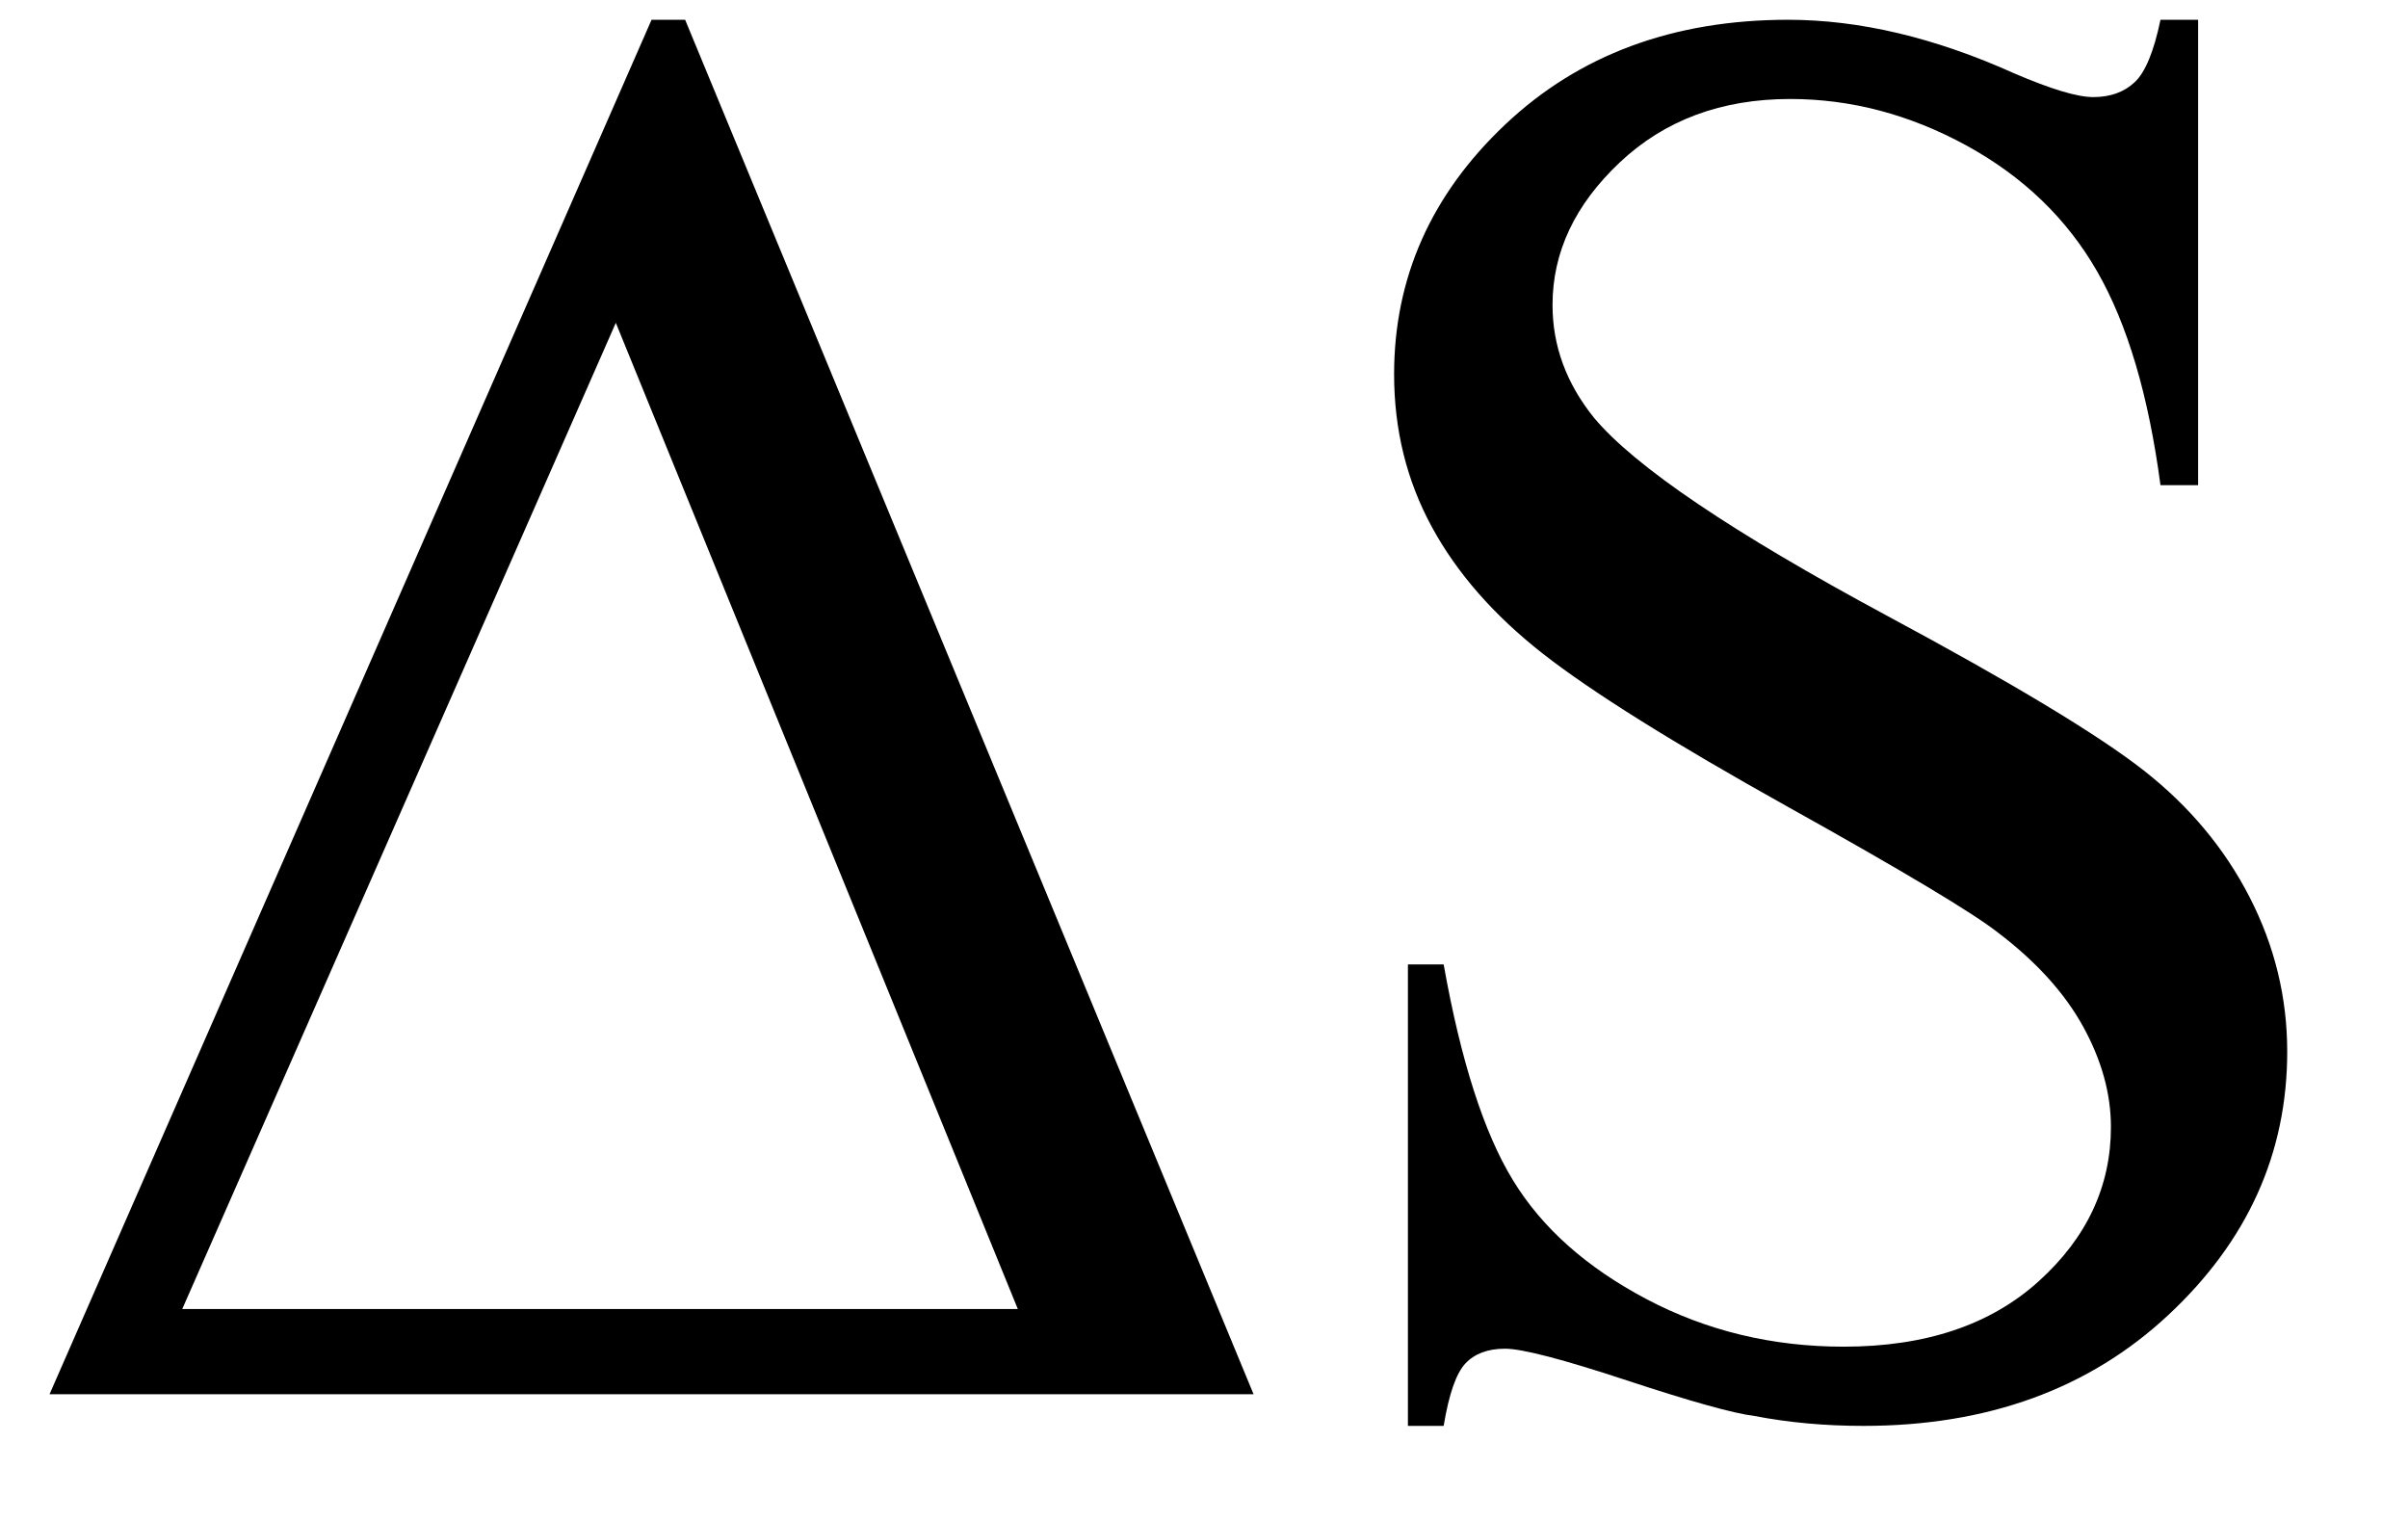 <svg xmlns="http://www.w3.org/2000/svg" xmlns:xlink="http://www.w3.org/1999/xlink" stroke-dasharray="none" shape-rendering="auto" font-family="'Dialog'" width="19" text-rendering="auto" fill-opacity="1" contentScriptType="text/ecmascript" color-interpolation="auto" color-rendering="auto" preserveAspectRatio="xMidYMid meet" font-size="12" fill="black" stroke="black" image-rendering="auto" stroke-miterlimit="10" zoomAndPan="magnify" version="1.0" stroke-linecap="square" stroke-linejoin="miter" contentStyleType="text/css" font-style="normal" height="12" stroke-width="1" stroke-dashoffset="0" font-weight="normal" stroke-opacity="1"><defs id="genericDefs"/><g><g text-rendering="optimizeLegibility" transform="translate(0,11)" color-rendering="optimizeQuality" color-interpolation="linearRGB" image-rendering="optimizeQuality"><path d="M0.391 0 L5.141 -10.844 L5.406 -10.844 L9.891 0 L0.391 0 ZM8.031 -0.672 L4.859 -8.453 L1.438 -0.672 L8.031 -0.672 ZM17.344 -10.844 L17.344 -7.172 L17.047 -7.172 Q16.906 -8.234 16.547 -8.859 Q16.188 -9.484 15.516 -9.852 Q14.844 -10.219 14.125 -10.219 Q13.312 -10.219 12.781 -9.719 Q12.25 -9.219 12.25 -8.594 Q12.25 -8.109 12.578 -7.703 Q13.062 -7.125 14.891 -6.141 Q16.375 -5.344 16.914 -4.922 Q17.453 -4.5 17.75 -3.922 Q18.047 -3.344 18.047 -2.703 Q18.047 -1.5 17.109 -0.625 Q16.172 0.25 14.703 0.25 Q14.25 0.25 13.844 0.172 Q13.594 0.141 12.836 -0.109 Q12.078 -0.359 11.875 -0.359 Q11.672 -0.359 11.562 -0.242 Q11.453 -0.125 11.391 0.25 L11.109 0.25 L11.109 -3.391 L11.391 -3.391 Q11.594 -2.25 11.938 -1.688 Q12.281 -1.125 12.992 -0.75 Q13.703 -0.375 14.547 -0.375 Q15.516 -0.375 16.086 -0.891 Q16.656 -1.406 16.656 -2.109 Q16.656 -2.5 16.438 -2.898 Q16.219 -3.297 15.766 -3.641 Q15.469 -3.875 14.109 -4.633 Q12.75 -5.391 12.172 -5.844 Q11.594 -6.297 11.297 -6.844 Q11 -7.391 11 -8.047 Q11 -9.188 11.875 -10.016 Q12.75 -10.844 14.109 -10.844 Q14.953 -10.844 15.891 -10.422 Q16.328 -10.234 16.516 -10.234 Q16.719 -10.234 16.844 -10.352 Q16.969 -10.469 17.047 -10.844 L17.344 -10.844 Z" stroke="none"/></g></g></svg>